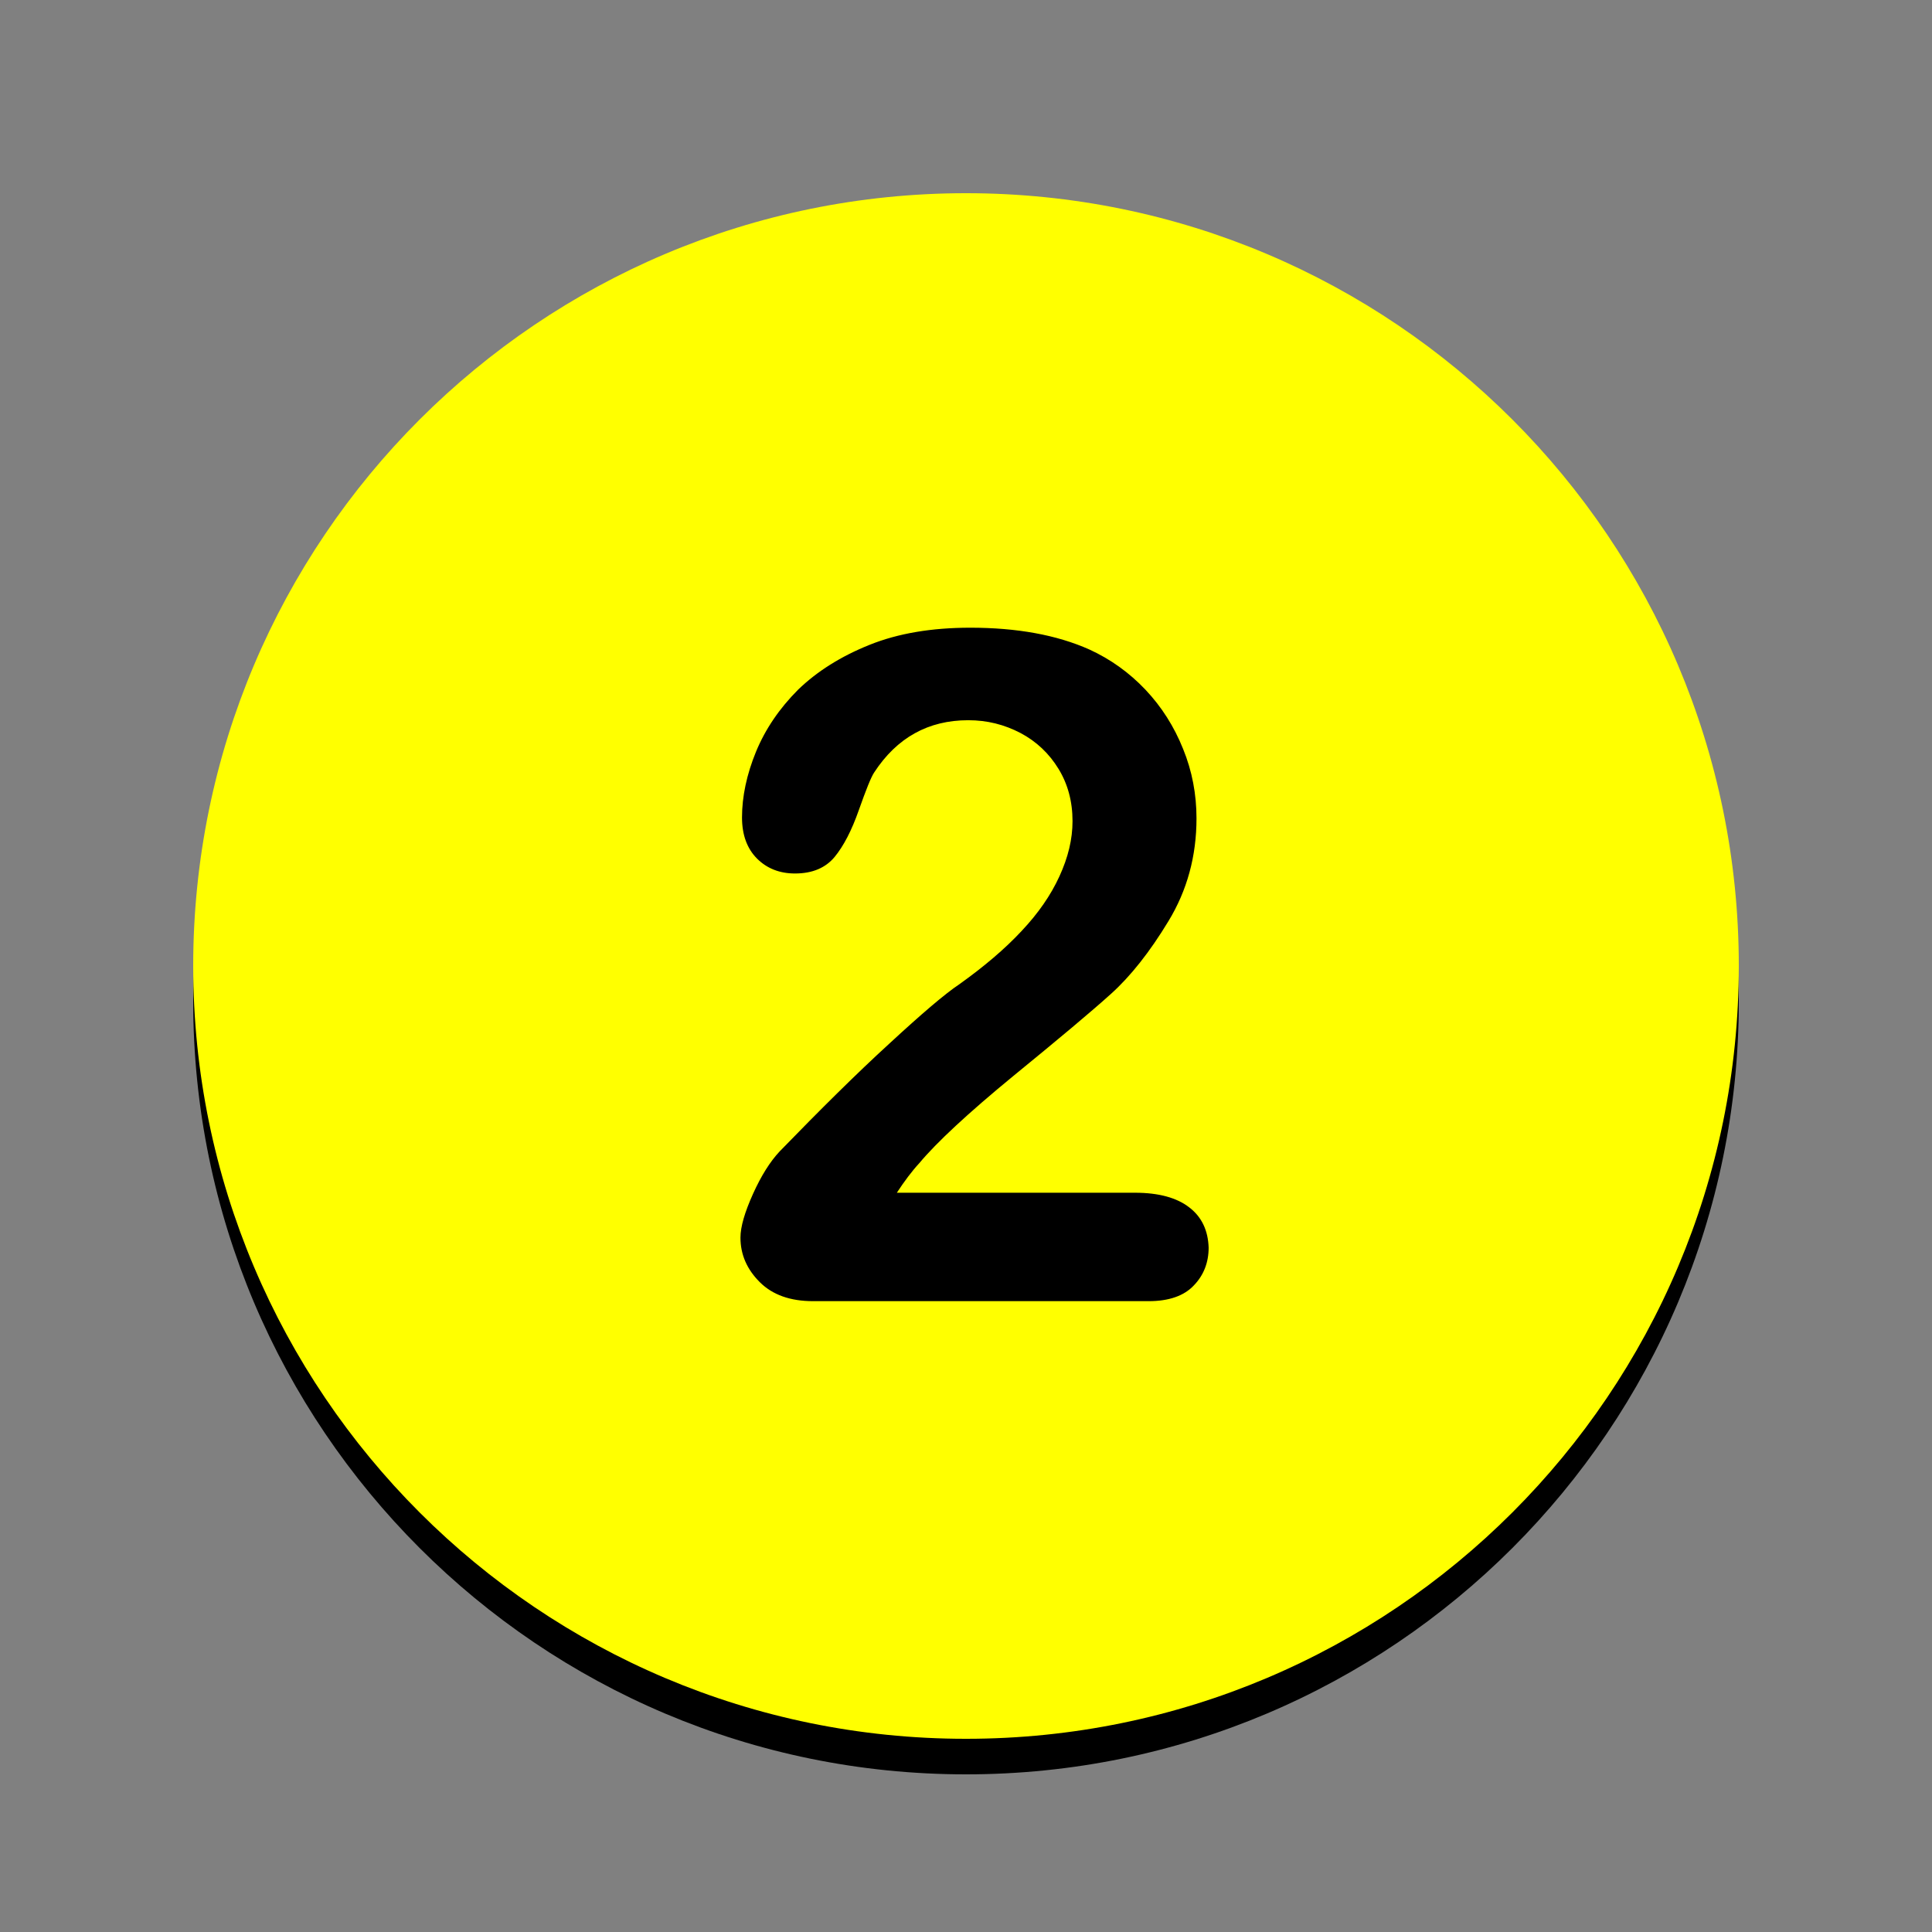 <?xml version="1.0" encoding="UTF-8"?>
<svg xmlns="http://www.w3.org/2000/svg" xmlns:xlink="http://www.w3.org/1999/xlink" width="112.5pt" height="112.5pt" viewBox="0 0 112.5 112.5" version="1.2">
<rect x="0" y="0" width="112.5" height="112.5" fill="#808080" stroke="none"/>
<defs>
<clipPath id="clip1">
  <path d="M 11.25 13.32 L 101.25 13.32 L 101.25 103.32 L 11.25 103.32 Z M 11.25 13.32 "/>
</clipPath>
<clipPath id="clip2">
  <path d="M 11.25 11.25 L 101.25 11.25 L 101.25 101.25 L 11.25 101.25 Z M 11.25 11.25 "/>
</clipPath>
</defs>
<g id="surface1">
<g clip-path="url(#clip1)" clip-rule="nonzero">
<path style=" stroke:none;fill-rule:nonzero;fill:rgb(0.389%,0.389%,0.389%);fill-opacity:1;" d="M 56.25 13.32 C 31.402 13.32 11.25 33.469 11.25 58.32 C 11.25 83.168 31.402 103.32 56.25 103.32 C 81.098 103.32 101.25 83.168 101.25 58.32 C 101.25 33.469 81.098 13.32 56.25 13.32 Z M 56.25 13.32 "/>
</g>
<path style=" stroke:none;fill-rule:nonzero;fill:rgb(0.389%,0.389%,0.389%);fill-opacity:1;" d="M 69.254 72.375 C 68.531 71.812 67.477 71.523 66.098 71.523 L 52.223 71.523 C 52.66 70.852 53.094 70.273 53.531 69.801 C 54.527 68.602 56.359 66.898 59.008 64.723 C 61.672 62.547 63.578 60.949 64.703 59.934 C 65.828 58.918 66.953 57.504 68.039 55.707 C 69.129 53.91 69.672 51.918 69.672 49.723 C 69.672 48.324 69.418 46.965 68.891 45.676 C 68.367 44.371 67.641 43.227 66.699 42.23 C 65.754 41.234 64.664 40.453 63.434 39.891 C 61.527 39.039 59.207 38.621 56.504 38.621 C 54.254 38.621 52.297 38.949 50.629 39.617 C 48.957 40.289 47.582 41.16 46.473 42.23 C 45.387 43.32 44.57 44.516 44.023 45.84 C 43.48 47.164 43.207 48.453 43.207 49.668 C 43.207 50.684 43.5 51.48 44.078 52.062 C 44.66 52.641 45.402 52.934 46.293 52.934 C 47.309 52.934 48.07 52.605 48.598 51.969 C 49.121 51.336 49.594 50.43 50.012 49.23 C 50.43 48.055 50.719 47.328 50.898 47.055 C 52.223 45.023 54.055 44.008 56.379 44.008 C 57.484 44.008 58.48 44.262 59.426 44.75 C 60.348 45.242 61.094 45.949 61.637 46.836 C 62.18 47.727 62.453 48.742 62.453 49.887 C 62.453 50.938 62.199 51.988 61.691 53.094 C 61.184 54.203 60.457 55.254 59.48 56.289 C 58.516 57.32 57.301 58.355 55.852 59.391 C 55.035 59.934 53.676 61.094 51.789 62.836 C 49.883 64.578 47.762 66.68 45.402 69.109 C 44.84 69.711 44.316 70.543 43.844 71.598 C 43.371 72.648 43.117 73.5 43.117 74.137 C 43.117 75.133 43.5 75.984 44.242 76.73 C 44.988 77.473 46.02 77.836 47.344 77.836 L 66.898 77.836 C 68.059 77.836 68.945 77.527 69.508 76.93 C 70.09 76.328 70.379 75.586 70.379 74.715 C 70.344 73.719 69.98 72.938 69.254 72.375 "/>
<g clip-path="url(#clip2)" clip-rule="nonzero">
<path style=" stroke:none;fill-rule:nonzero;fill:rgb(100%,100%,0%);fill-opacity:1;" d="M 56.25 11.25 C 31.402 11.25 11.25 31.402 11.25 56.25 C 11.25 81.098 31.402 101.25 56.25 101.25 C 81.098 101.25 101.25 81.098 101.25 56.25 C 101.25 31.402 81.098 11.25 56.25 11.25 Z M 56.25 11.25 "/>
</g>
<path style=" stroke:none;fill-rule:nonzero;fill:rgb(0.389%,0.389%,0.389%);fill-opacity:1;" d="M 69.254 70.309 C 68.531 69.746 67.477 69.453 66.098 69.453 L 52.223 69.453 C 52.66 68.785 53.094 68.203 53.531 67.73 C 54.527 66.535 56.359 64.828 59.008 62.652 C 61.672 60.477 63.578 58.879 64.703 57.863 C 65.828 56.848 66.953 55.434 68.039 53.637 C 69.129 51.844 69.672 49.848 69.672 47.652 C 69.672 46.258 69.418 44.895 68.891 43.609 C 68.367 42.301 67.641 41.16 66.699 40.16 C 65.754 39.164 64.664 38.383 63.434 37.82 C 61.527 36.969 59.207 36.551 56.504 36.551 C 54.254 36.551 52.297 36.879 50.629 37.551 C 48.957 38.223 47.582 39.09 46.473 40.16 C 45.387 41.25 44.57 42.445 44.023 43.77 C 43.48 45.094 43.207 46.383 43.207 47.598 C 43.207 48.613 43.5 49.41 44.078 49.992 C 44.66 50.574 45.402 50.863 46.293 50.863 C 47.309 50.863 48.07 50.535 48.598 49.902 C 49.121 49.266 49.594 48.359 50.012 47.164 C 50.43 45.984 50.719 45.258 50.898 44.988 C 52.223 42.953 54.055 41.938 56.379 41.938 C 57.484 41.938 58.48 42.191 59.426 42.684 C 60.348 43.172 61.094 43.879 61.637 44.77 C 62.18 45.656 62.453 46.672 62.453 47.816 C 62.453 48.867 62.199 49.918 61.691 51.027 C 61.184 52.133 60.457 53.184 59.48 54.219 C 58.516 55.254 57.301 56.285 55.852 57.32 C 55.035 57.863 53.676 59.023 51.789 60.766 C 49.883 62.508 47.762 64.613 45.402 67.043 C 44.84 67.641 44.316 68.477 43.844 69.527 C 43.371 70.578 43.117 71.43 43.117 72.066 C 43.117 73.062 43.5 73.918 44.242 74.66 C 44.988 75.402 46.02 75.766 47.344 75.766 L 66.898 75.766 C 68.059 75.766 68.945 75.457 69.508 74.859 C 70.09 74.262 70.379 73.516 70.379 72.648 C 70.344 71.648 69.98 70.867 69.254 70.309 "/>
</g>
</svg>
